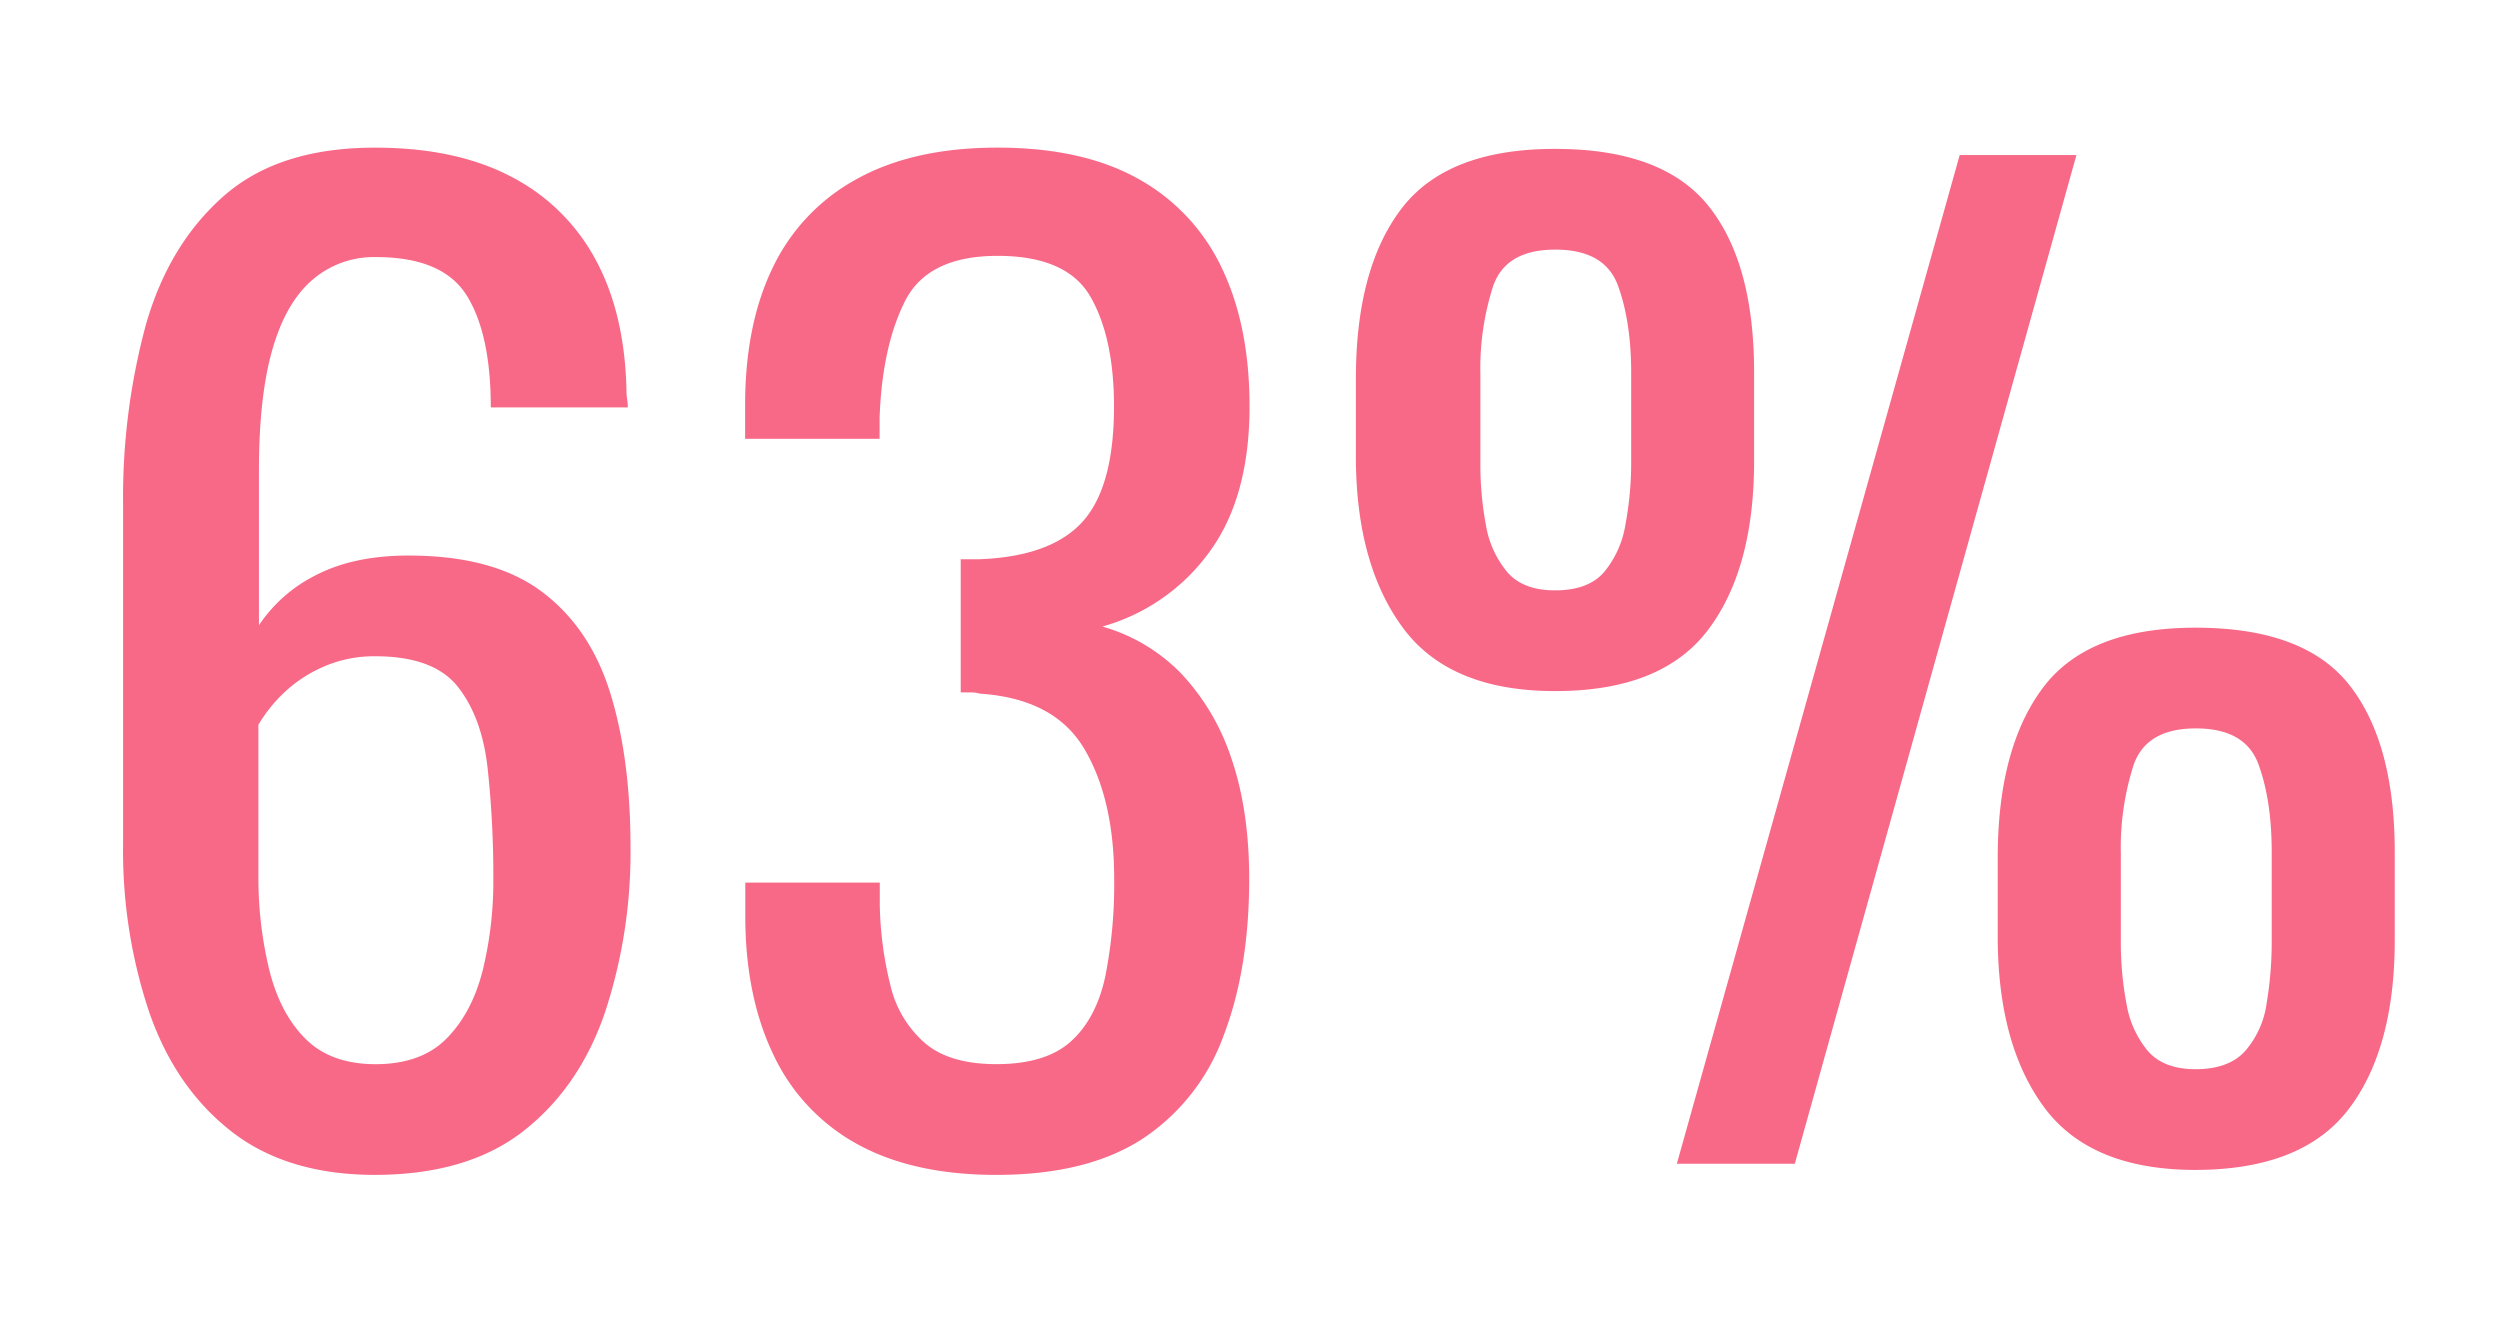 <svg xmlns="http://www.w3.org/2000/svg" viewBox="0 0 568.67 304.24"><defs><style>.cls-1{isolation:isolate;}.cls-2{fill:#f86887;}.cls-3{fill:none;}</style></defs><g id="Layer_2" data-name="Layer 2"><g id="Layer_1-2" data-name="Layer 1"><g class="cls-1"><g class="cls-1"><path class="cls-2" d="M85.38,267.25q-20.19,0-32.89-10T33.88,230.05A115.73,115.73,0,0,1,28,192V114.77A150.21,150.21,0,0,1,33.15,74q5.2-18.37,17.75-29.41t34.48-11q18.18,0,30.73,6.51A45.39,45.39,0,0,1,135.45,59q6.77,12.45,7.06,30.27a11.05,11.05,0,0,0,.15,1.56,13.78,13.78,0,0,1,.15,1.84H111.64q0-16.69-5.48-25.46T85.38,58.48A21.35,21.35,0,0,0,71,63.71q-6.06,5.24-9.1,16t-3,27.72v34.79A33.69,33.69,0,0,1,72,130.76q8.52-4.38,20.93-4.39,19.32,0,30.29,8.2t15.59,23.06q4.6,14.85,4.61,34.94a116.46,116.46,0,0,1-5.77,37.62q-5.78,17-18.47,27T85.38,267.25Zm0-25.18q10.4,0,16.16-5.8t8.23-15.41a85.37,85.37,0,0,0,2.45-20.94,228.27,228.27,0,0,0-1.3-25.17q-1.29-11.59-6.78-18.53t-18.76-6.94a28.56,28.56,0,0,0-11.54,2.27,30.77,30.77,0,0,0-9,5.8,34.2,34.2,0,0,0-6.06,7.49v34.24a89,89,0,0,0,2.46,21.49q2.45,9.92,8.22,15.7T85.38,242.07Z"/></g><g class="cls-1"><path class="cls-2" d="M226.62,267.25q-19,0-31.74-7.07a44.86,44.86,0,0,1-19-20.37q-6.34-13.29-6.35-31.4v-7.64h30.59v5.09a81.27,81.27,0,0,0,2.45,18.39,24.82,24.82,0,0,0,7.8,13q5.61,4.81,16.29,4.81,11.26,0,17-5.23T251.44,222a107.85,107.85,0,0,0,2-22.07q0-18.09-6.78-29.56t-23.8-12.59a7.43,7.43,0,0,0-2.17-.28h-2.16V127.22h4q16.44-.57,23.66-8.49t7.21-26.3q0-15.57-5.34-24.9T226.91,58.2q-15.87,0-21.06,10.32T200.08,95v4.81H169.49V92.14q0-18.37,6.35-31.4A45,45,0,0,1,195,40.66q12.84-7.08,31.88-7.08,19.34,0,32,7.08a45.06,45.06,0,0,1,19,20.22q6.35,13.16,6.35,31.55,0,20.66-9.1,33.09a45.07,45.07,0,0,1-24.38,17,40.35,40.35,0,0,1,18,10.76,51.82,51.82,0,0,1,11.4,19.38q4,11.73,4,27.29,0,20.37-5.78,35.51A47.46,47.46,0,0,1,260.1,258.9Q247.4,267.26,226.62,267.25Z"/></g><g class="cls-1"><path class="cls-2" d="M353.73,157.2q-24,0-34.63-14.42T308.42,104V86.2q0-25.17,10.39-38.76t34.92-13.57q24.52,0,34.91,13T399,84.79v20.08q0,24.62-10.53,38.48T353.73,157.2Zm0-22.91q7.5,0,11.1-4.1a22.5,22.5,0,0,0,4.91-10.89,76.45,76.45,0,0,0,1.3-14.43V84.79q0-11.6-3-19.81t-14.28-8.2q-11.26,0-14.14,8.35a61.06,61.06,0,0,0-2.88,19.94v20.08A74.15,74.15,0,0,0,338,119.44a22.41,22.41,0,0,0,4.9,10.75Q346.52,134.3,353.73,134.29Zm27.7,130.42L445.77,35.28h26.55L408.26,264.71Zm118,1.41q-23.94,0-34.48-14.29t-10.53-38.9V195.11q0-24.88,10.24-38.61t34.77-13.72q24.81,0,35.06,13.15t10.24,38v19.81q0,24.89-10.53,38.61T499.44,266.12Zm0-22.91c5,0,8.76-1.37,11.25-4.11a20.9,20.9,0,0,0,4.91-10.89,84.17,84.17,0,0,0,1.15-14.14V193.7q0-11.59-3-19.81t-14.28-8.2q-11.25,0-14.14,8.34A61.43,61.43,0,0,0,482.42,194v20.09a74.28,74.28,0,0,0,1.3,14.29,22.37,22.37,0,0,0,4.9,10.74Q492.23,243.21,499.44,243.21Z"/></g></g><rect class="cls-3" width="568.67" height="304.24"/></g></g></svg>